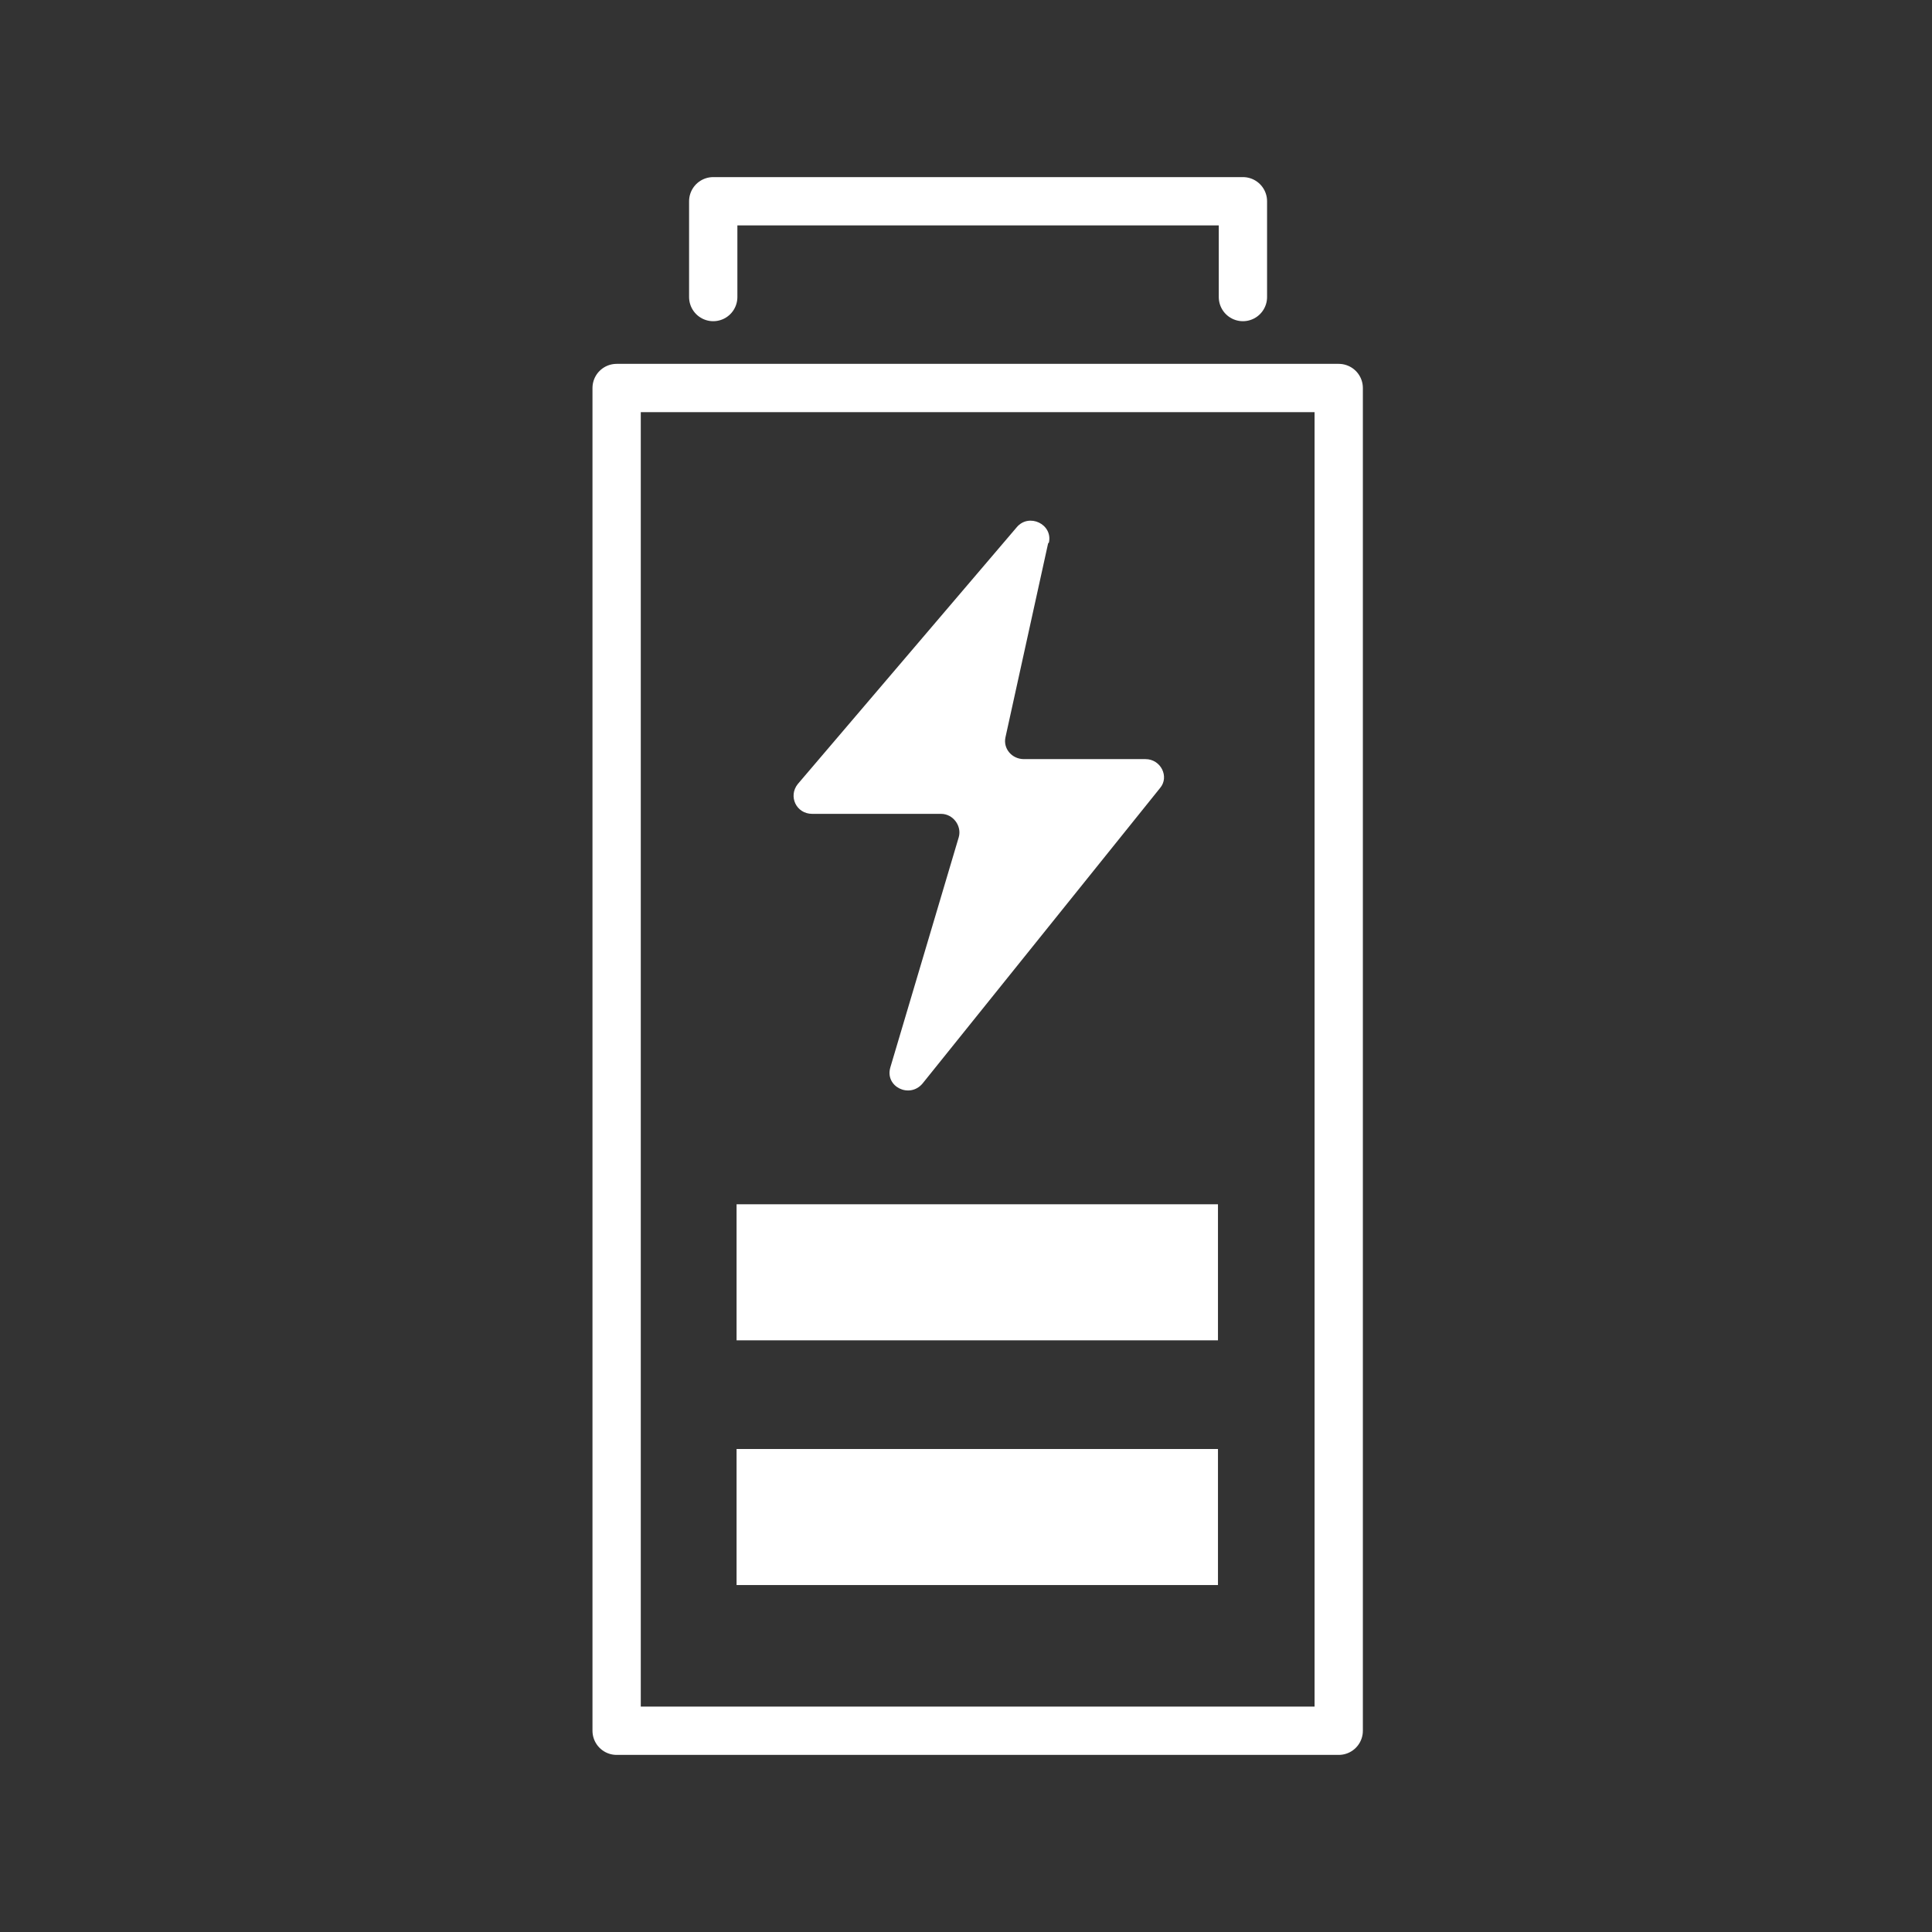 <?xml version="1.0" encoding="utf-8"?>
<svg xmlns="http://www.w3.org/2000/svg" id="Layer_2" viewBox="0 0 24 24">
  <rect x="0" y="0" width="24" height="24" fill="#333333" stroke="none"/>
  <defs>
    <style>.cls-1,.cls-2{fill:none;}.cls-2{stroke:#fff;stroke-linecap:round;stroke-linejoin:round;stroke-width:.6px;}.cls-3{fill:#fff;}</style>
  </defs>
  <g id="Layer_1-2">
    <rect class="cls-2" x="7.66" y="4.82" width="8.97" height="16.68"/>
    <polyline class="cls-2" points="8.86 3.69 8.86 2.5 15.44 2.5 15.44 3.69"/>
    <path class="cls-3" d="M13.02,6.75l-.53,2.41c-.03.14.08.27.23.27h1.51c.19,0,.3.22.18.36l-2.95,3.67c-.16.19-.47.04-.4-.2l.85-2.86c.04-.14-.07-.29-.22-.29h-1.6c-.2,0-.3-.22-.18-.37l2.72-3.19c.15-.18.45-.04.4.19Z"/>
    <rect class="cls-1" width="24" height="24"/>
    <rect class="cls-3" x="9.15" y="14.96" width="5.98" height="1.69"/>
    <rect class="cls-3" x="9.15" y="18" width="5.98" height="1.69"/>
  </g>
</svg>